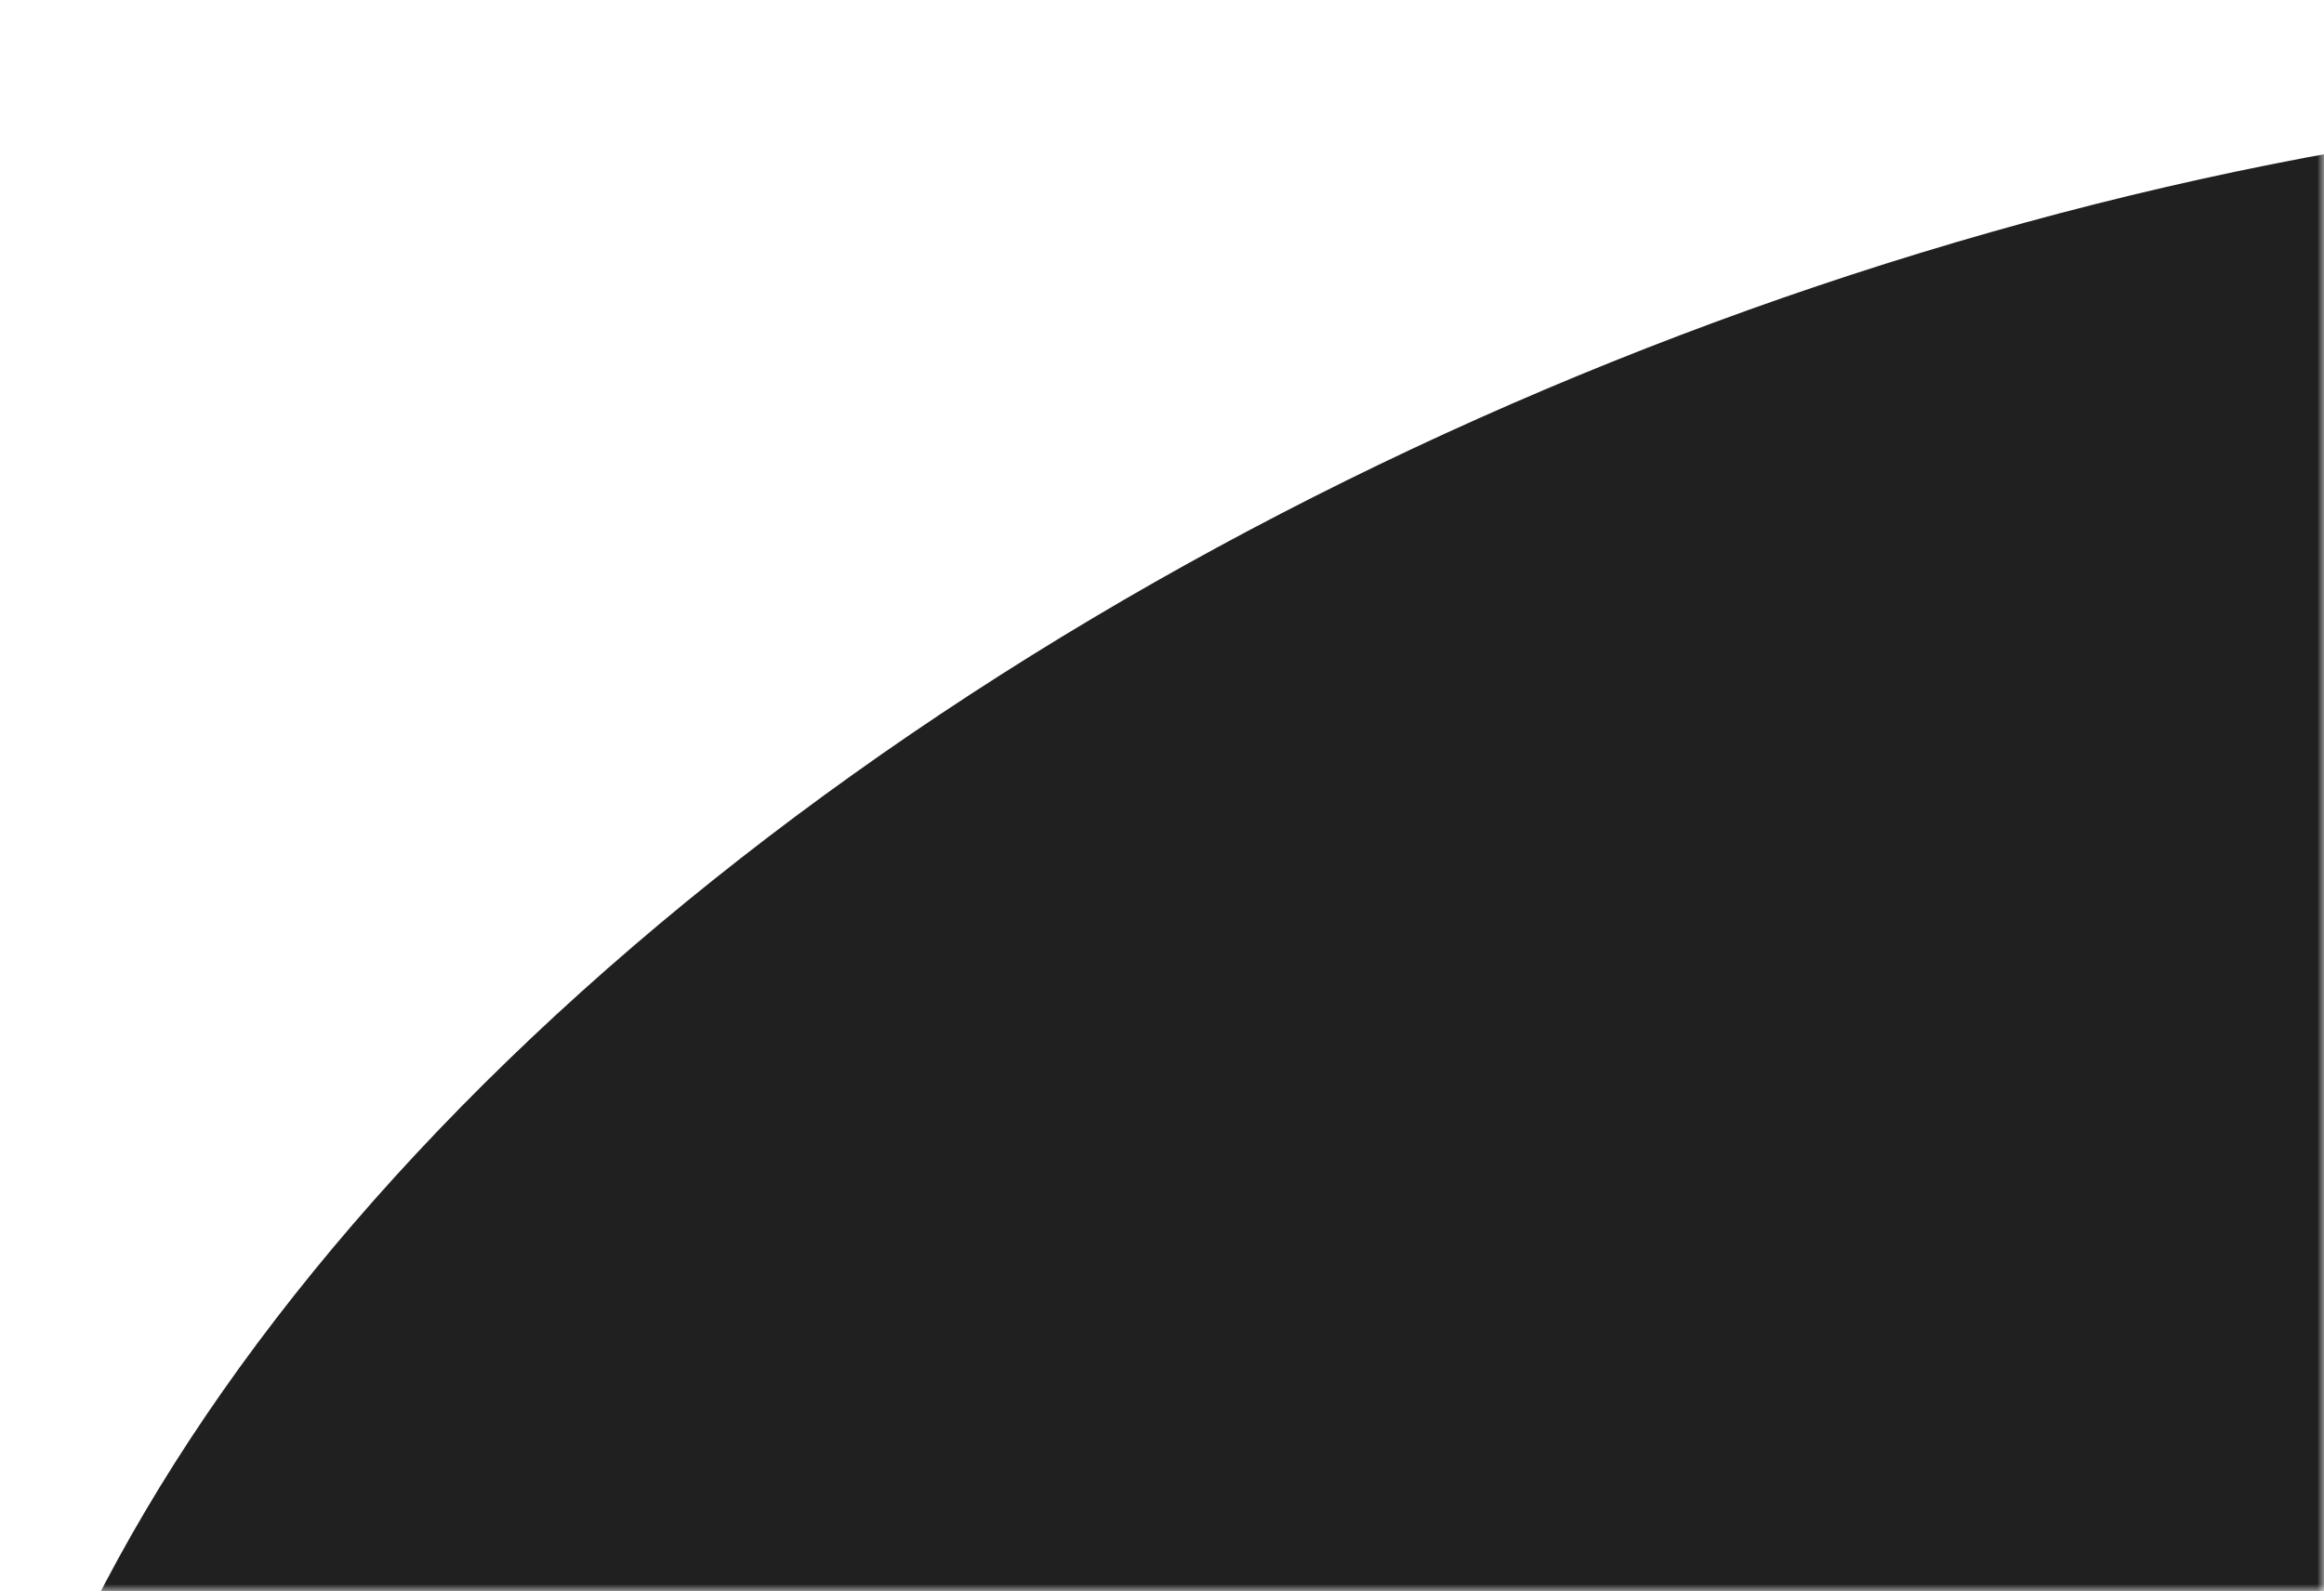 <svg width="165" height="113" viewBox="0 0 165 113" fill="none" xmlns="http://www.w3.org/2000/svg">
<mask id="mask0_861_1160" style="mask-type:alpha" maskUnits="userSpaceOnUse" x="0" y="0" width="165" height="113">
<rect width="165" height="113" fill="#D9D9D9"/>
</mask>
<g mask="url(#mask0_861_1160)">
<ellipse cx="149.518" cy="112.91" rx="160" ry="94" transform="rotate(-21.908 149.518 112.91)" fill="#202020"/>
</g>
</svg>
